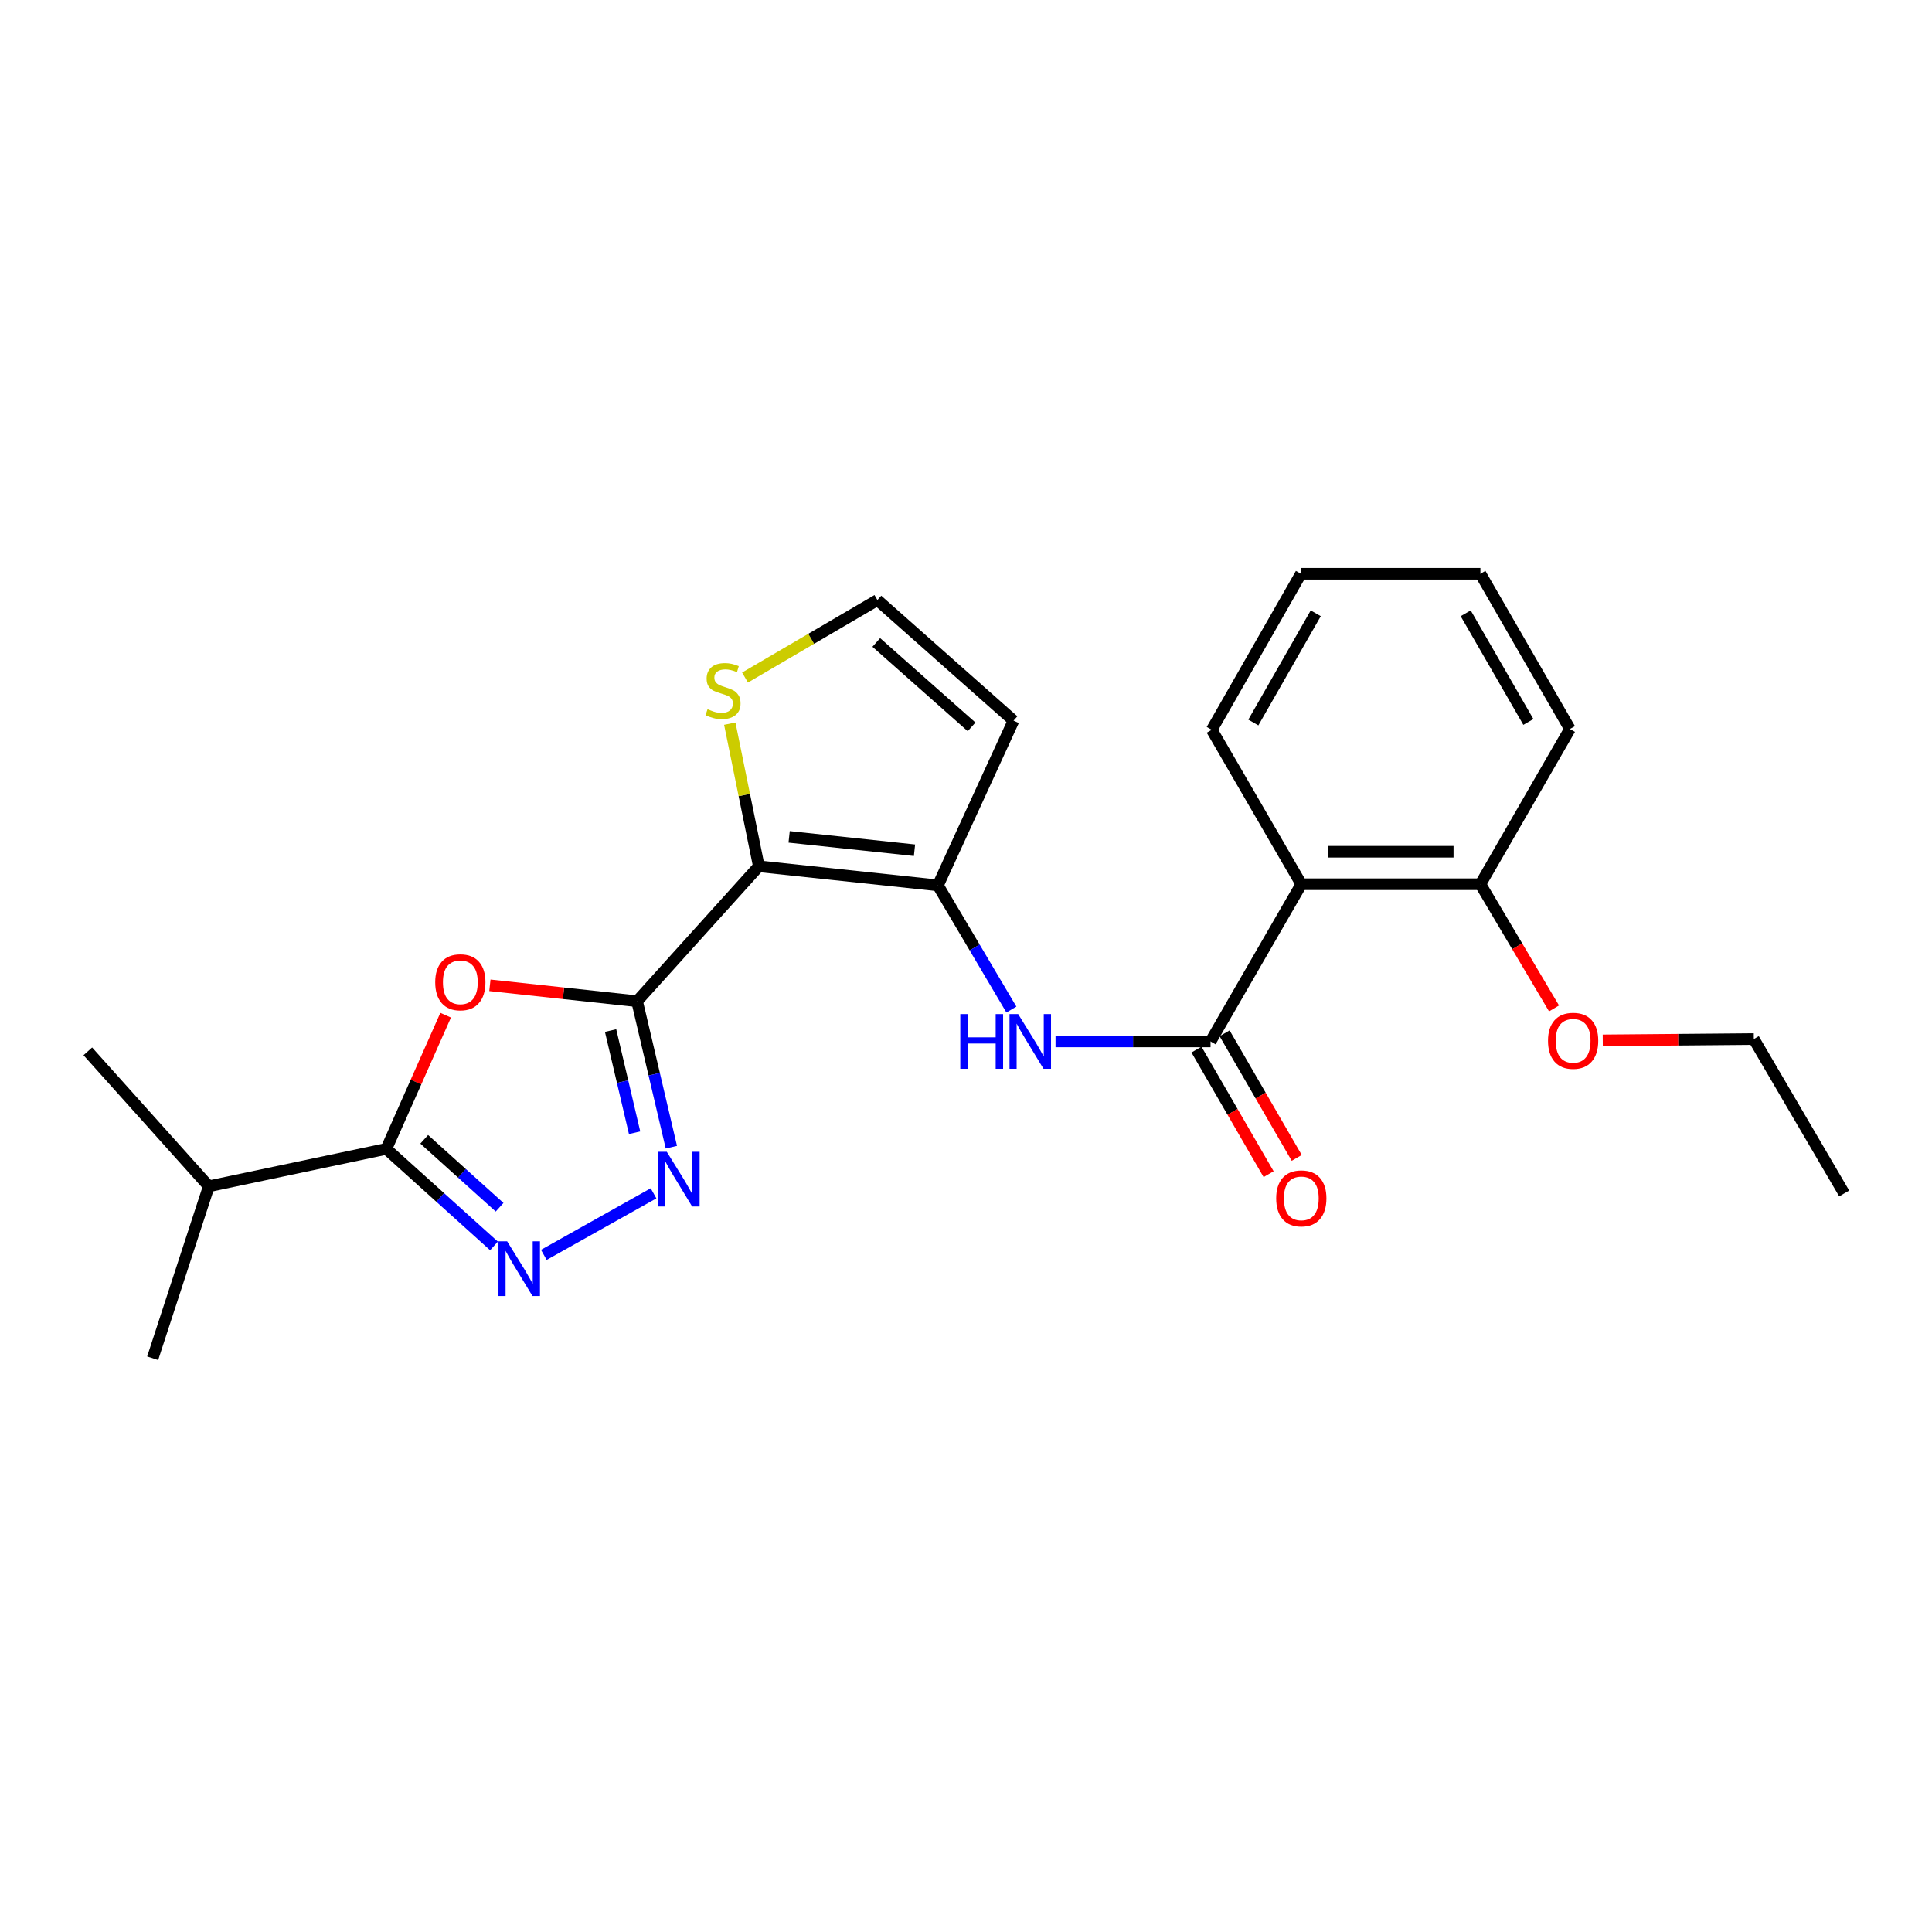 <?xml version='1.0' encoding='iso-8859-1'?>
<svg version='1.1' baseProfile='full'
              xmlns='http://www.w3.org/2000/svg'
                      xmlns:rdkit='http://www.rdkit.org/xml'
                      xmlns:xlink='http://www.w3.org/1999/xlink'
                  xml:space='preserve'
width='1000px' height='1000px' viewBox='0 0 1000 1000'>
<!-- END OF HEADER -->
<rect style='opacity:1.0;fill:#FFFFFF;stroke:none' width='1000' height='1000' x='0' y='0'> </rect>
<path class='bond-0' d='M 329.746,518.234 L 392.772,448.399' style='fill:none;fill-rule:evenodd;stroke:#000000;stroke-width:6px;stroke-linecap:butt;stroke-linejoin:miter;stroke-opacity:1' />
<path class='bond-1' d='M 329.746,518.234 L 291.657,514.115' style='fill:none;fill-rule:evenodd;stroke:#000000;stroke-width:6px;stroke-linecap:butt;stroke-linejoin:miter;stroke-opacity:1' />
<path class='bond-1' d='M 291.657,514.115 L 253.568,509.996' style='fill:none;fill-rule:evenodd;stroke:#FF0000;stroke-width:6px;stroke-linecap:butt;stroke-linejoin:miter;stroke-opacity:1' />
<path class='bond-2' d='M 329.746,518.234 L 338.622,556.01' style='fill:none;fill-rule:evenodd;stroke:#000000;stroke-width:6px;stroke-linecap:butt;stroke-linejoin:miter;stroke-opacity:1' />
<path class='bond-2' d='M 338.622,556.01 L 347.498,593.786' style='fill:none;fill-rule:evenodd;stroke:#0000FF;stroke-width:6px;stroke-linecap:butt;stroke-linejoin:miter;stroke-opacity:1' />
<path class='bond-2' d='M 316.041,533.413 L 322.254,559.856' style='fill:none;fill-rule:evenodd;stroke:#000000;stroke-width:6px;stroke-linecap:butt;stroke-linejoin:miter;stroke-opacity:1' />
<path class='bond-2' d='M 322.254,559.856 L 328.467,586.299' style='fill:none;fill-rule:evenodd;stroke:#0000FF;stroke-width:6px;stroke-linecap:butt;stroke-linejoin:miter;stroke-opacity:1' />
<path class='bond-3' d='M 392.772,448.399 L 485.465,458.282' style='fill:none;fill-rule:evenodd;stroke:#000000;stroke-width:6px;stroke-linecap:butt;stroke-linejoin:miter;stroke-opacity:1' />
<path class='bond-3' d='M 408.458,433.162 L 473.344,440.08' style='fill:none;fill-rule:evenodd;stroke:#000000;stroke-width:6px;stroke-linecap:butt;stroke-linejoin:miter;stroke-opacity:1' />
<path class='bond-9' d='M 392.772,448.399 L 385.252,411.48' style='fill:none;fill-rule:evenodd;stroke:#000000;stroke-width:6px;stroke-linecap:butt;stroke-linejoin:miter;stroke-opacity:1' />
<path class='bond-9' d='M 385.252,411.48 L 377.733,374.562' style='fill:none;fill-rule:evenodd;stroke:#CCCC00;stroke-width:6px;stroke-linecap:butt;stroke-linejoin:miter;stroke-opacity:1' />
<path class='bond-5' d='M 230.669,525.463 L 215.314,560.059' style='fill:none;fill-rule:evenodd;stroke:#FF0000;stroke-width:6px;stroke-linecap:butt;stroke-linejoin:miter;stroke-opacity:1' />
<path class='bond-5' d='M 215.314,560.059 L 199.959,594.655' style='fill:none;fill-rule:evenodd;stroke:#000000;stroke-width:6px;stroke-linecap:butt;stroke-linejoin:miter;stroke-opacity:1' />
<path class='bond-4' d='M 338.272,617.664 L 281.481,649.52' style='fill:none;fill-rule:evenodd;stroke:#0000FF;stroke-width:6px;stroke-linecap:butt;stroke-linejoin:miter;stroke-opacity:1' />
<path class='bond-7' d='M 485.465,458.282 L 504.48,490.411' style='fill:none;fill-rule:evenodd;stroke:#000000;stroke-width:6px;stroke-linecap:butt;stroke-linejoin:miter;stroke-opacity:1' />
<path class='bond-7' d='M 504.48,490.411 L 523.495,522.54' style='fill:none;fill-rule:evenodd;stroke:#0000FF;stroke-width:6px;stroke-linecap:butt;stroke-linejoin:miter;stroke-opacity:1' />
<path class='bond-10' d='M 485.465,458.282 L 524.605,372.996' style='fill:none;fill-rule:evenodd;stroke:#000000;stroke-width:6px;stroke-linecap:butt;stroke-linejoin:miter;stroke-opacity:1' />
<path class='bond-24' d='M 255.693,644.894 L 227.826,619.774' style='fill:none;fill-rule:evenodd;stroke:#0000FF;stroke-width:6px;stroke-linecap:butt;stroke-linejoin:miter;stroke-opacity:1' />
<path class='bond-24' d='M 227.826,619.774 L 199.959,594.655' style='fill:none;fill-rule:evenodd;stroke:#000000;stroke-width:6px;stroke-linecap:butt;stroke-linejoin:miter;stroke-opacity:1' />
<path class='bond-24' d='M 258.59,624.869 L 239.084,607.285' style='fill:none;fill-rule:evenodd;stroke:#0000FF;stroke-width:6px;stroke-linecap:butt;stroke-linejoin:miter;stroke-opacity:1' />
<path class='bond-24' d='M 239.084,607.285 L 219.577,589.702' style='fill:none;fill-rule:evenodd;stroke:#000000;stroke-width:6px;stroke-linecap:butt;stroke-linejoin:miter;stroke-opacity:1' />
<path class='bond-14' d='M 199.959,594.655 L 108.078,614.019' style='fill:none;fill-rule:evenodd;stroke:#000000;stroke-width:6px;stroke-linecap:butt;stroke-linejoin:miter;stroke-opacity:1' />
<path class='bond-6' d='M 626.574,539.046 L 586.455,539.046' style='fill:none;fill-rule:evenodd;stroke:#000000;stroke-width:6px;stroke-linecap:butt;stroke-linejoin:miter;stroke-opacity:1' />
<path class='bond-6' d='M 586.455,539.046 L 546.337,539.046' style='fill:none;fill-rule:evenodd;stroke:#0000FF;stroke-width:6px;stroke-linecap:butt;stroke-linejoin:miter;stroke-opacity:1' />
<path class='bond-8' d='M 626.574,539.046 L 673.551,457.675' style='fill:none;fill-rule:evenodd;stroke:#000000;stroke-width:6px;stroke-linecap:butt;stroke-linejoin:miter;stroke-opacity:1' />
<path class='bond-12' d='M 619.298,543.258 L 637.963,575.504' style='fill:none;fill-rule:evenodd;stroke:#000000;stroke-width:6px;stroke-linecap:butt;stroke-linejoin:miter;stroke-opacity:1' />
<path class='bond-12' d='M 637.963,575.504 L 656.629,607.751' style='fill:none;fill-rule:evenodd;stroke:#FF0000;stroke-width:6px;stroke-linecap:butt;stroke-linejoin:miter;stroke-opacity:1' />
<path class='bond-12' d='M 633.85,534.835 L 652.516,567.081' style='fill:none;fill-rule:evenodd;stroke:#000000;stroke-width:6px;stroke-linecap:butt;stroke-linejoin:miter;stroke-opacity:1' />
<path class='bond-12' d='M 652.516,567.081 L 671.181,599.327' style='fill:none;fill-rule:evenodd;stroke:#FF0000;stroke-width:6px;stroke-linecap:butt;stroke-linejoin:miter;stroke-opacity:1' />
<path class='bond-13' d='M 673.551,457.675 L 766.254,457.675' style='fill:none;fill-rule:evenodd;stroke:#000000;stroke-width:6px;stroke-linecap:butt;stroke-linejoin:miter;stroke-opacity:1' />
<path class='bond-13' d='M 687.457,440.861 L 752.348,440.861' style='fill:none;fill-rule:evenodd;stroke:#000000;stroke-width:6px;stroke-linecap:butt;stroke-linejoin:miter;stroke-opacity:1' />
<path class='bond-15' d='M 673.551,457.675 L 627.2,377.742' style='fill:none;fill-rule:evenodd;stroke:#000000;stroke-width:6px;stroke-linecap:butt;stroke-linejoin:miter;stroke-opacity:1' />
<path class='bond-11' d='M 385.624,350.689 L 419.884,330.633' style='fill:none;fill-rule:evenodd;stroke:#CCCC00;stroke-width:6px;stroke-linecap:butt;stroke-linejoin:miter;stroke-opacity:1' />
<path class='bond-11' d='M 419.884,330.633 L 454.144,310.578' style='fill:none;fill-rule:evenodd;stroke:#000000;stroke-width:6px;stroke-linecap:butt;stroke-linejoin:miter;stroke-opacity:1' />
<path class='bond-25' d='M 524.605,372.996 L 454.144,310.578' style='fill:none;fill-rule:evenodd;stroke:#000000;stroke-width:6px;stroke-linecap:butt;stroke-linejoin:miter;stroke-opacity:1' />
<path class='bond-25' d='M 502.886,376.22 L 453.564,332.527' style='fill:none;fill-rule:evenodd;stroke:#000000;stroke-width:6px;stroke-linecap:butt;stroke-linejoin:miter;stroke-opacity:1' />
<path class='bond-16' d='M 766.254,457.675 L 785.309,489.814' style='fill:none;fill-rule:evenodd;stroke:#000000;stroke-width:6px;stroke-linecap:butt;stroke-linejoin:miter;stroke-opacity:1' />
<path class='bond-16' d='M 785.309,489.814 L 804.364,521.953' style='fill:none;fill-rule:evenodd;stroke:#FF0000;stroke-width:6px;stroke-linecap:butt;stroke-linejoin:miter;stroke-opacity:1' />
<path class='bond-17' d='M 766.254,457.675 L 812.596,377.331' style='fill:none;fill-rule:evenodd;stroke:#000000;stroke-width:6px;stroke-linecap:butt;stroke-linejoin:miter;stroke-opacity:1' />
<path class='bond-18' d='M 108.078,614.019 L 79.018,703.023' style='fill:none;fill-rule:evenodd;stroke:#000000;stroke-width:6px;stroke-linecap:butt;stroke-linejoin:miter;stroke-opacity:1' />
<path class='bond-19' d='M 108.078,614.019 L 45.455,544.175' style='fill:none;fill-rule:evenodd;stroke:#000000;stroke-width:6px;stroke-linecap:butt;stroke-linejoin:miter;stroke-opacity:1' />
<path class='bond-21' d='M 627.2,377.742 L 673.355,296.977' style='fill:none;fill-rule:evenodd;stroke:#000000;stroke-width:6px;stroke-linecap:butt;stroke-linejoin:miter;stroke-opacity:1' />
<path class='bond-21' d='M 648.722,373.97 L 681.03,317.435' style='fill:none;fill-rule:evenodd;stroke:#000000;stroke-width:6px;stroke-linecap:butt;stroke-linejoin:miter;stroke-opacity:1' />
<path class='bond-20' d='M 829.587,538.493 L 868.681,538.153' style='fill:none;fill-rule:evenodd;stroke:#FF0000;stroke-width:6px;stroke-linecap:butt;stroke-linejoin:miter;stroke-opacity:1' />
<path class='bond-20' d='M 868.681,538.153 L 907.774,537.813' style='fill:none;fill-rule:evenodd;stroke:#000000;stroke-width:6px;stroke-linecap:butt;stroke-linejoin:miter;stroke-opacity:1' />
<path class='bond-26' d='M 812.596,377.331 L 766.254,296.977' style='fill:none;fill-rule:evenodd;stroke:#000000;stroke-width:6px;stroke-linecap:butt;stroke-linejoin:miter;stroke-opacity:1' />
<path class='bond-26' d='M 791.079,373.678 L 758.64,317.431' style='fill:none;fill-rule:evenodd;stroke:#000000;stroke-width:6px;stroke-linecap:butt;stroke-linejoin:miter;stroke-opacity:1' />
<path class='bond-22' d='M 907.774,537.813 L 954.545,617.728' style='fill:none;fill-rule:evenodd;stroke:#000000;stroke-width:6px;stroke-linecap:butt;stroke-linejoin:miter;stroke-opacity:1' />
<path class='bond-23' d='M 673.355,296.977 L 766.254,296.977' style='fill:none;fill-rule:evenodd;stroke:#000000;stroke-width:6px;stroke-linecap:butt;stroke-linejoin:miter;stroke-opacity:1' />
<path  class='atom-2' d='M 225.267 508.422
Q 225.267 501.622, 228.627 497.822
Q 231.987 494.022, 238.267 494.022
Q 244.547 494.022, 247.907 497.822
Q 251.267 501.622, 251.267 508.422
Q 251.267 515.302, 247.867 519.222
Q 244.467 523.102, 238.267 523.102
Q 232.027 523.102, 228.627 519.222
Q 225.267 515.342, 225.267 508.422
M 238.267 519.902
Q 242.587 519.902, 244.907 517.022
Q 247.267 514.102, 247.267 508.422
Q 247.267 502.862, 244.907 500.062
Q 242.587 497.222, 238.267 497.222
Q 233.947 497.222, 231.587 500.022
Q 229.267 502.822, 229.267 508.422
Q 229.267 514.142, 231.587 517.022
Q 233.947 519.902, 238.267 519.902
' fill='#FF0000'/>
<path  class='atom-3' d='M 345.121 596.151
L 354.401 611.151
Q 355.321 612.631, 356.801 615.311
Q 358.281 617.991, 358.361 618.151
L 358.361 596.151
L 362.121 596.151
L 362.121 624.471
L 358.241 624.471
L 348.281 608.071
Q 347.121 606.151, 345.881 603.951
Q 344.681 601.751, 344.321 601.071
L 344.321 624.471
L 340.641 624.471
L 340.641 596.151
L 345.121 596.151
' fill='#0000FF'/>
<path  class='atom-5' d='M 262.488 642.502
L 271.768 657.502
Q 272.688 658.982, 274.168 661.662
Q 275.648 664.342, 275.728 664.502
L 275.728 642.502
L 279.488 642.502
L 279.488 670.822
L 275.608 670.822
L 265.648 654.422
Q 264.488 652.502, 263.248 650.302
Q 262.048 648.102, 261.688 647.422
L 261.688 670.822
L 258.008 670.822
L 258.008 642.502
L 262.488 642.502
' fill='#0000FF'/>
<path  class='atom-8' d='M 497.044 524.886
L 500.884 524.886
L 500.884 536.926
L 515.364 536.926
L 515.364 524.886
L 519.204 524.886
L 519.204 553.206
L 515.364 553.206
L 515.364 540.126
L 500.884 540.126
L 500.884 553.206
L 497.044 553.206
L 497.044 524.886
' fill='#0000FF'/>
<path  class='atom-8' d='M 527.004 524.886
L 536.284 539.886
Q 537.204 541.366, 538.684 544.046
Q 540.164 546.726, 540.244 546.886
L 540.244 524.886
L 544.004 524.886
L 544.004 553.206
L 540.124 553.206
L 530.164 536.806
Q 529.004 534.886, 527.764 532.686
Q 526.564 530.486, 526.204 529.806
L 526.204 553.206
L 522.524 553.206
L 522.524 524.886
L 527.004 524.886
' fill='#0000FF'/>
<path  class='atom-10' d='M 366.229 367.079
Q 366.549 367.199, 367.869 367.759
Q 369.189 368.319, 370.629 368.679
Q 372.109 368.999, 373.549 368.999
Q 376.229 368.999, 377.789 367.719
Q 379.349 366.399, 379.349 364.119
Q 379.349 362.559, 378.549 361.599
Q 377.789 360.639, 376.589 360.119
Q 375.389 359.599, 373.389 358.999
Q 370.869 358.239, 369.349 357.519
Q 367.869 356.799, 366.789 355.279
Q 365.749 353.759, 365.749 351.199
Q 365.749 347.639, 368.149 345.439
Q 370.589 343.239, 375.389 343.239
Q 378.669 343.239, 382.389 344.799
L 381.469 347.879
Q 378.069 346.479, 375.509 346.479
Q 372.749 346.479, 371.229 347.639
Q 369.709 348.759, 369.749 350.719
Q 369.749 352.239, 370.509 353.159
Q 371.309 354.079, 372.429 354.599
Q 373.589 355.119, 375.509 355.719
Q 378.069 356.519, 379.589 357.319
Q 381.109 358.119, 382.189 359.759
Q 383.309 361.359, 383.309 364.119
Q 383.309 368.039, 380.669 370.159
Q 378.069 372.239, 373.709 372.239
Q 371.189 372.239, 369.269 371.679
Q 367.389 371.159, 365.149 370.239
L 366.229 367.079
' fill='#CCCC00'/>
<path  class='atom-13' d='M 660.551 620.283
Q 660.551 613.483, 663.911 609.683
Q 667.271 605.883, 673.551 605.883
Q 679.831 605.883, 683.191 609.683
Q 686.551 613.483, 686.551 620.283
Q 686.551 627.163, 683.151 631.083
Q 679.751 634.963, 673.551 634.963
Q 667.311 634.963, 663.911 631.083
Q 660.551 627.203, 660.551 620.283
M 673.551 631.763
Q 677.871 631.763, 680.191 628.883
Q 682.551 625.963, 682.551 620.283
Q 682.551 614.723, 680.191 611.923
Q 677.871 609.083, 673.551 609.083
Q 669.231 609.083, 666.871 611.883
Q 664.551 614.683, 664.551 620.283
Q 664.551 626.003, 666.871 628.883
Q 669.231 631.763, 673.551 631.763
' fill='#FF0000'/>
<path  class='atom-17' d='M 801.249 538.706
Q 801.249 531.906, 804.609 528.106
Q 807.969 524.306, 814.249 524.306
Q 820.529 524.306, 823.889 528.106
Q 827.249 531.906, 827.249 538.706
Q 827.249 545.586, 823.849 549.506
Q 820.449 553.386, 814.249 553.386
Q 808.009 553.386, 804.609 549.506
Q 801.249 545.626, 801.249 538.706
M 814.249 550.186
Q 818.569 550.186, 820.889 547.306
Q 823.249 544.386, 823.249 538.706
Q 823.249 533.146, 820.889 530.346
Q 818.569 527.506, 814.249 527.506
Q 809.929 527.506, 807.569 530.306
Q 805.249 533.106, 805.249 538.706
Q 805.249 544.426, 807.569 547.306
Q 809.929 550.186, 814.249 550.186
' fill='#FF0000'/>
</svg>

